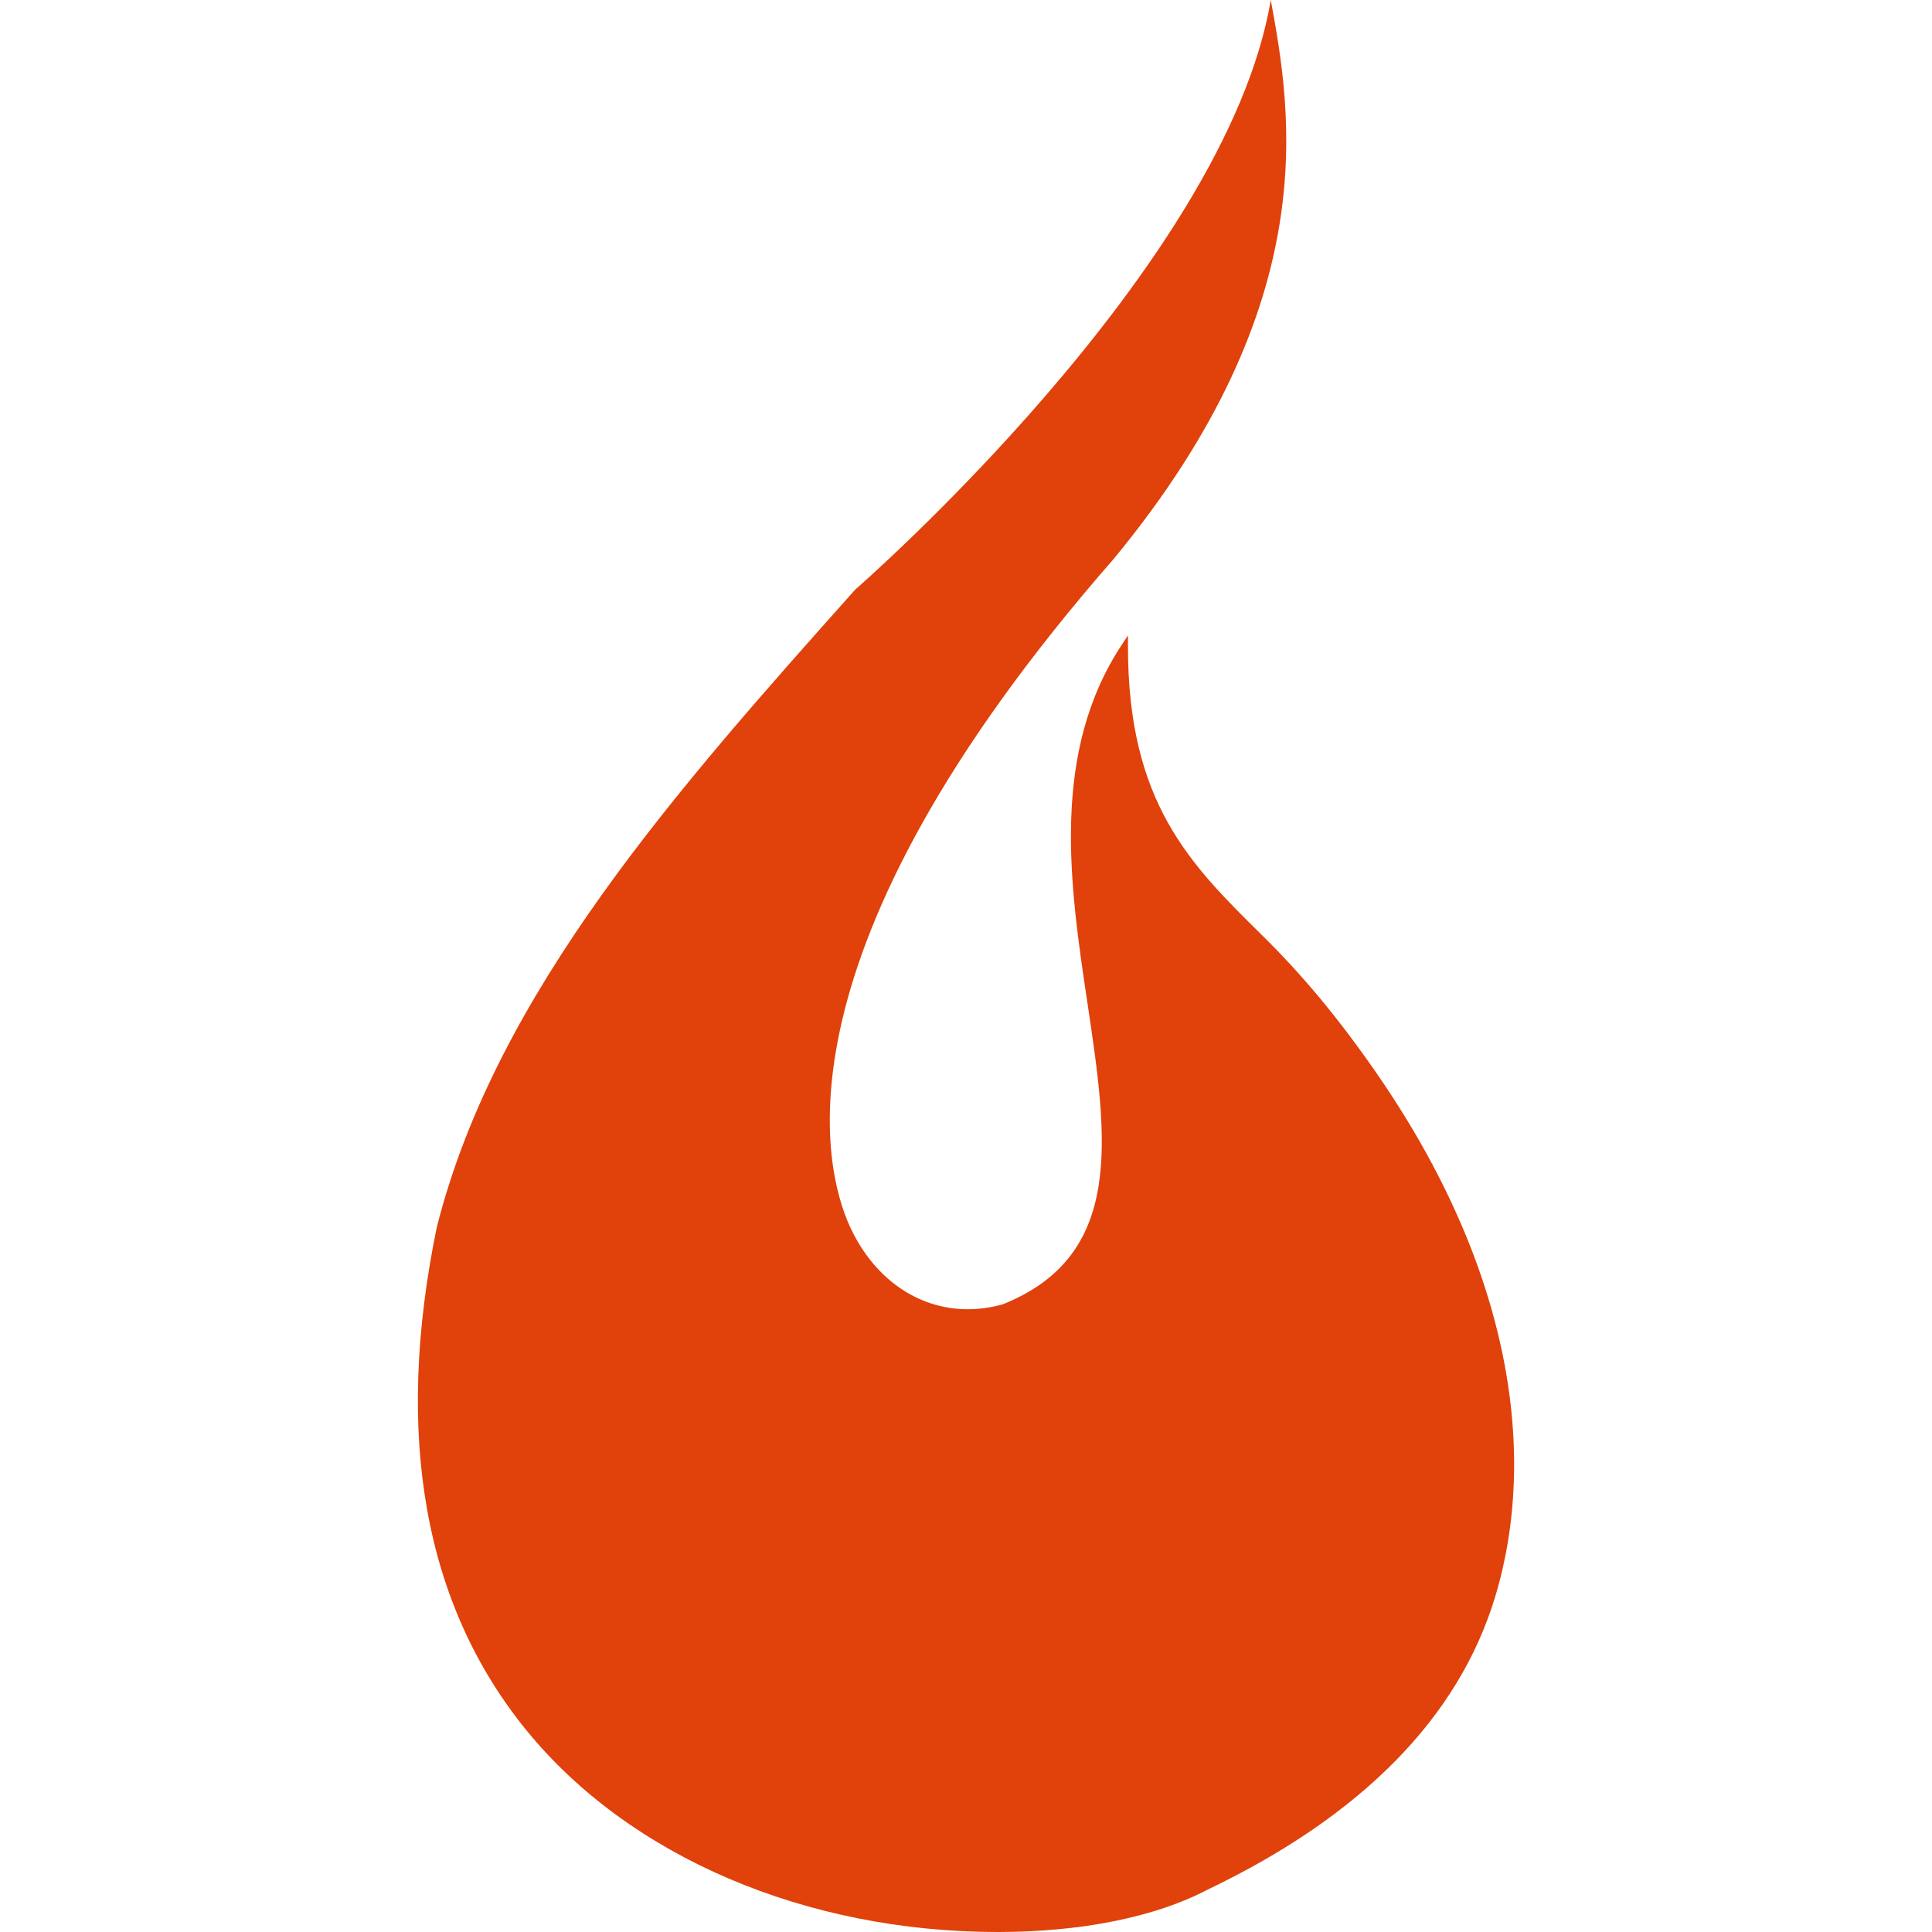 <?xml version="1.0" encoding="iso-8859-1"?>
<!-- Generator: Adobe Illustrator 16.0.0, SVG Export Plug-In . SVG Version: 6.00 Build 0)  -->
<!DOCTYPE svg PUBLIC "-//W3C//DTD SVG 1.1//EN" "http://www.w3.org/Graphics/SVG/1.1/DTD/svg11.dtd">
<svg version="1.1" id="Capa_1" xmlns="http://www.w3.org/2000/svg" xmlns:xlink="http://www.w3.org/1999/xlink" x="0px" y="0px"
	 width="465.348px" height="465.349px" viewBox="0 0 465.348 465.349" style="enable-background:new 0 0 465.348 465.349;"
	 xml:space="preserve">
<g>
	<path style="fill:#e1410a;" d="M360.08,384.767c-8.825,28.999-32.179,52.7-69.393,70.463c-12.419,6.514-30.311,10.119-50.342,10.119
		c-46.299,0-88.735-18.146-113.514-48.546c-24.671-30.263-31.954-71.006-21.645-121.1c14.201-56.602,58.233-105.953,100.805-153.691
		c0,0,89.247-77.558,100.093-142.012c4.912,26.879,13.234,72.655-37.74,134.508c-83.486,95.436-69.856,147.193-63.694,160.788
		c5.695,12.536,16.316,20.043,28.416,20.055h0.006c2.79,0,5.63-0.401,8.443-1.182c29.495-11.786,25.28-39.992,20.398-72.644
		c-4.221-28.221-8.996-60.207,8.388-86.38l1.383-2.096v2.519c-0.048,37.829,15.001,52.653,32.426,69.817
		c9.54,9.413,18.294,19.828,27.739,33.529C364.175,305.811,370.506,350.508,360.08,384.767z"/>
</g>
<g>
</g>
<g>
</g>
<g>
</g>
<g>
</g>
<g>
</g>
<g>
</g>
<g>
</g>
<g>
</g>
<g>
</g>
<g>
</g>
<g>
</g>
<g>
</g>
<g>
</g>
<g>
</g>
<g>
</g>
</svg>
